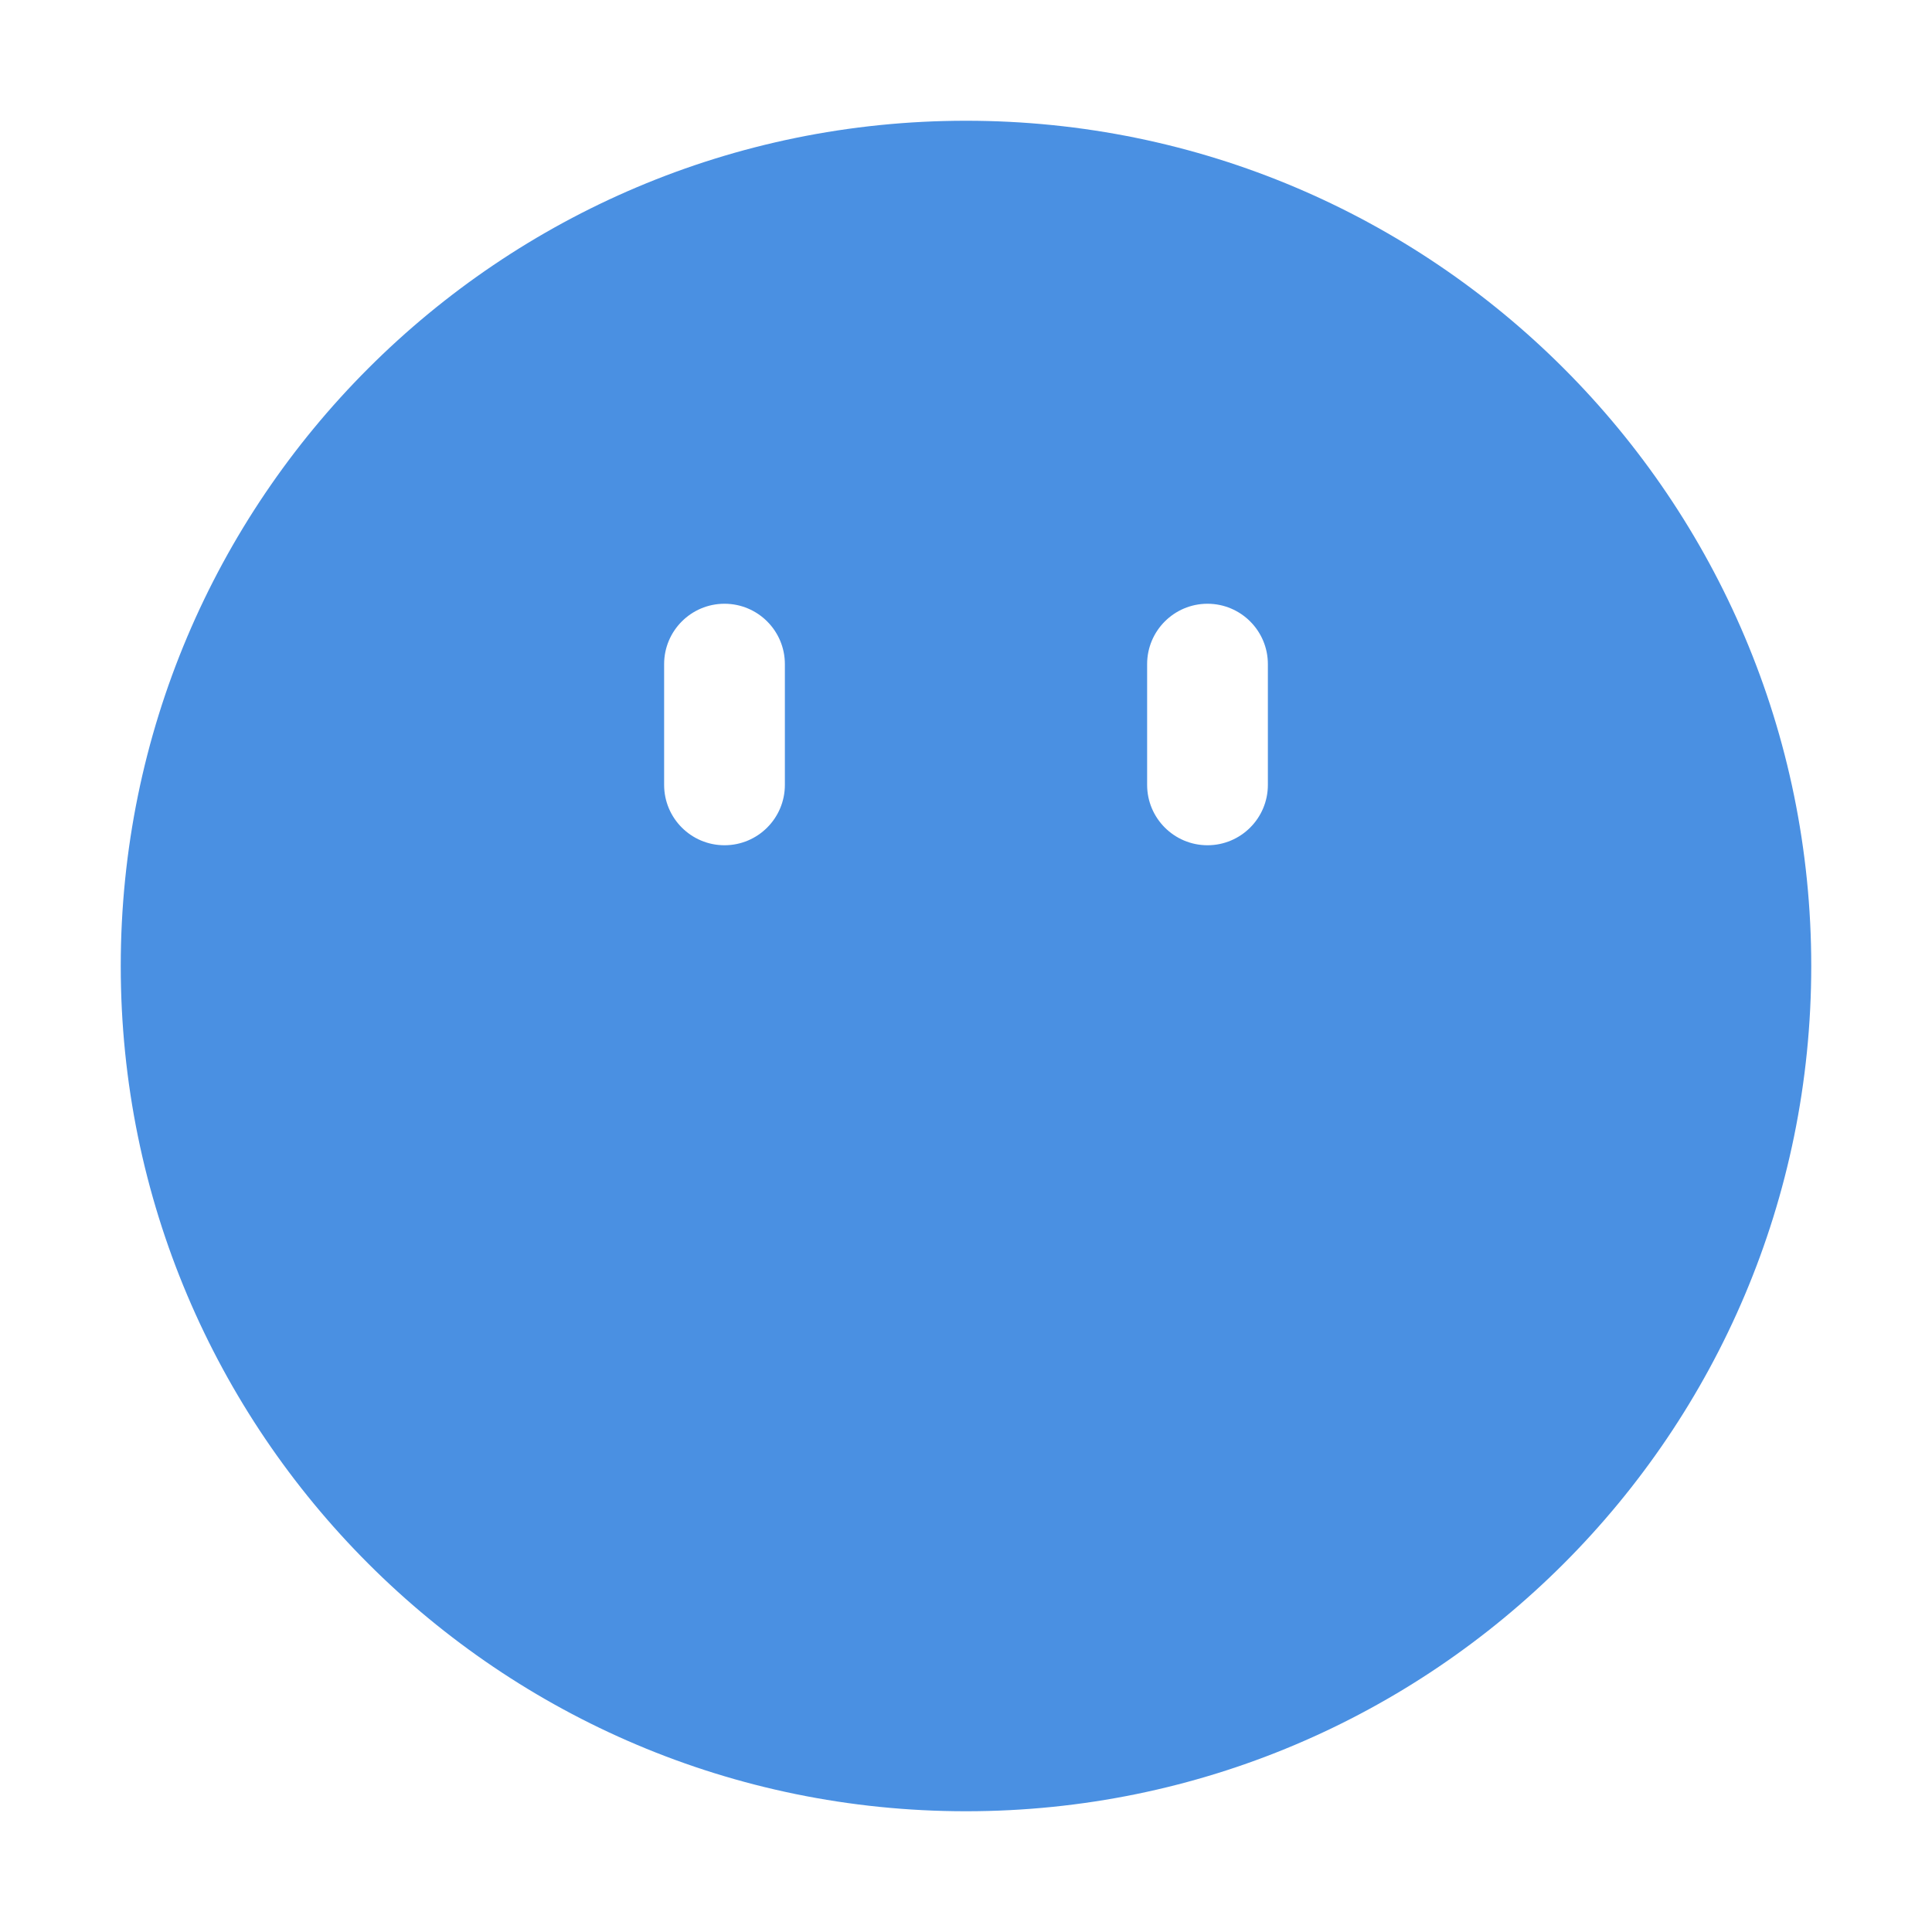 <?xml version="1.0" encoding="UTF-8"?>
<svg width="32" height="32" viewBox="0 0 32 32" fill="none" xmlns="http://www.w3.org/2000/svg">
  <path d="M16 2C8.268 2 2 8.268 2 16C2 23.732 8.268 30 16 30C23.732 30 30 23.732 30 16C30 8.268 23.732 2 16 2ZM12 10C12.552 10 13 10.448 13 11V13C13 13.552 12.552 14 12 14C11.448 14 11 13.552 11 13V11C11 10.448 11.448 10 12 10ZM20 10C20.552 10 21 10.448 21 11V13C21 13.552 20.552 14 20 14C19.448 14 19 13.552 19 13V11C19 10.448 19.448 10 20 10ZM16 18C13.791 18 12 19.791 12 22V24H20V22C20 19.791 18.209 18 16 18Z" fill="#4A90E2"/>
</svg> 